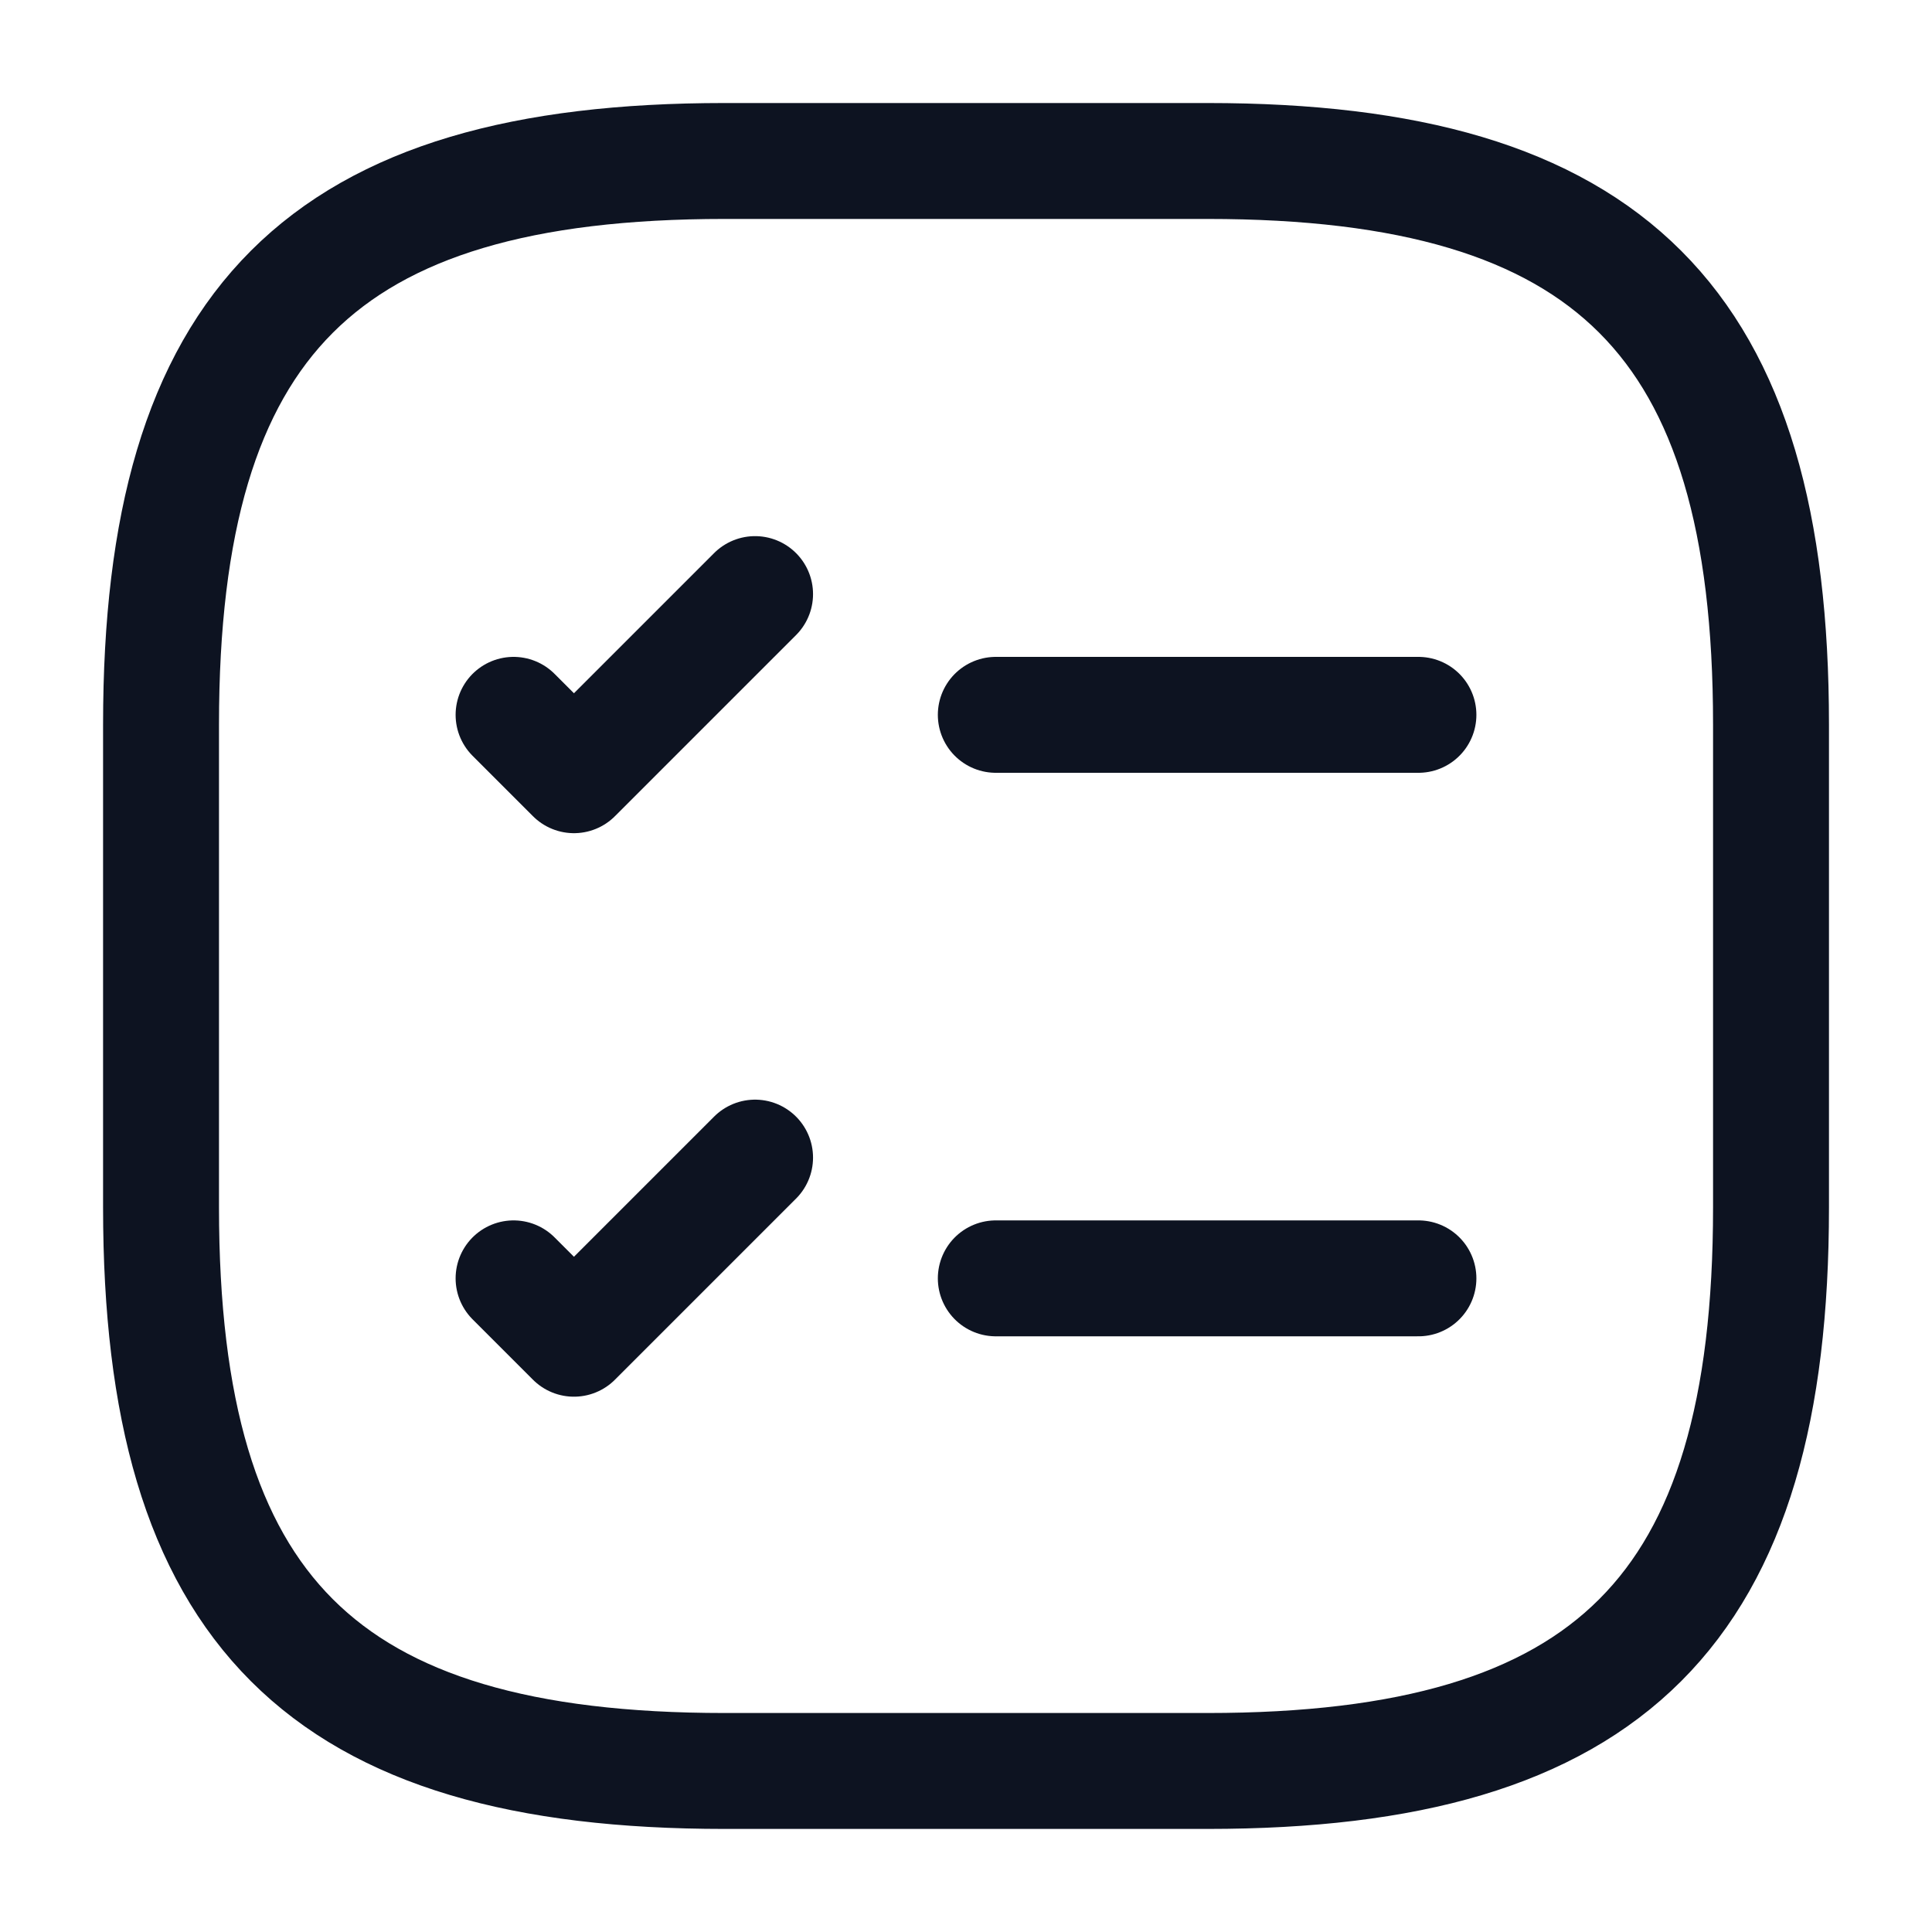 <svg xmlns="http://www.w3.org/2000/svg" width="40" height="40" fill="none" viewBox="0 0 40 40"><path stroke="#0d1321" stroke-linecap="round" stroke-linejoin="round" stroke-width="2.4" d="M20.617 14.8h8.75m-18.734 0 1.25 1.25 3.75-3.75m4.984 14.167h8.75m-18.734 0 1.25 1.25 3.75-3.75"/><path stroke="#0d1321" stroke-linecap="round" stroke-linejoin="round" stroke-width="2.4" d="M15 36.666h10c8.334 0 11.667-3.333 11.667-11.666V15c0-8.334-3.333-11.667-11.666-11.667H15C6.667 3.333 3.334 6.666 3.334 15v10c0 8.333 3.333 11.666 11.667 11.666"/></svg>